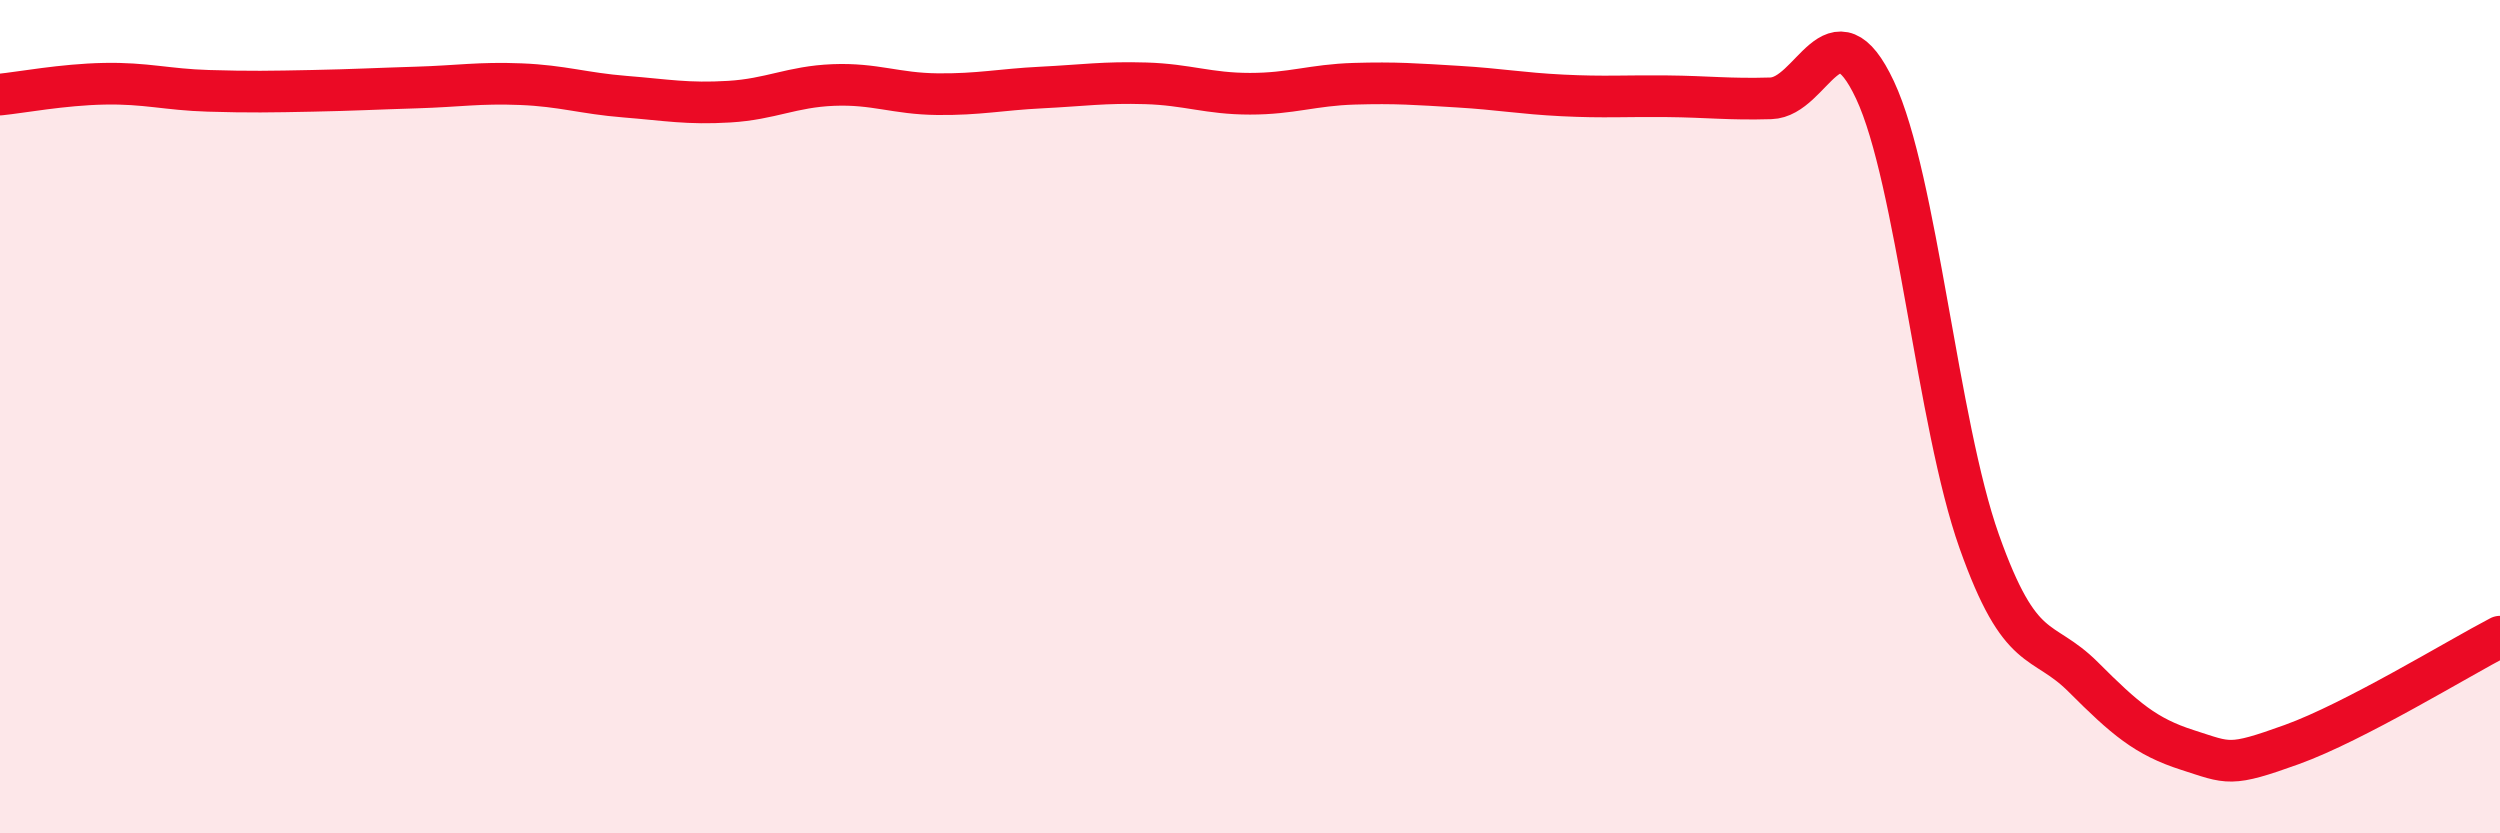 
    <svg width="60" height="20" viewBox="0 0 60 20" xmlns="http://www.w3.org/2000/svg">
      <path
        d="M 0,2.27 C 0.5,2.22 1.5,2.03 2.5,2.01 C 3.5,1.99 4,2.15 5,2.18 C 6,2.21 6.5,2.2 7.5,2.18 C 8.5,2.16 9,2.13 10,2.1 C 11,2.07 11.5,1.98 12.5,2.02 C 13.5,2.06 14,2.24 15,2.32 C 16,2.4 16.5,2.5 17.5,2.44 C 18.5,2.38 19,2.08 20,2.04 C 21,2 21.5,2.25 22.5,2.26 C 23.5,2.27 24,2.15 25,2.1 C 26,2.05 26.5,1.97 27.5,2 C 28.5,2.03 29,2.25 30,2.25 C 31,2.25 31.5,2.04 32.5,2.01 C 33.5,1.98 34,2.02 35,2.08 C 36,2.14 36.5,2.24 37.5,2.29 C 38.5,2.34 39,2.3 40,2.31 C 41,2.32 41.5,2.39 42.5,2.36 C 43.5,2.33 44,0.03 45,2.16 C 46,4.29 46.5,10.17 47.5,12.99 C 48.5,15.81 49,15.25 50,16.25 C 51,17.25 51.5,17.68 52.5,18 C 53.5,18.32 53.5,18.41 55,17.87 C 56.5,17.33 59,15.8 60,15.28L60 20L0 20Z"
        fill="#EB0A25"
        opacity="0.1"
        stroke-linecap="round"
        stroke-linejoin="round"
      />
      <path
        d="M 0,2.27 C 0.5,2.22 1.5,2.03 2.5,2.01 C 3.5,1.99 4,2.15 5,2.18 C 6,2.21 6.5,2.2 7.5,2.18 C 8.5,2.16 9,2.13 10,2.1 C 11,2.07 11.5,1.98 12.5,2.02 C 13.5,2.06 14,2.24 15,2.32 C 16,2.4 16.5,2.5 17.5,2.44 C 18.5,2.38 19,2.08 20,2.04 C 21,2 21.5,2.25 22.5,2.26 C 23.5,2.27 24,2.15 25,2.1 C 26,2.05 26.5,1.97 27.5,2 C 28.5,2.03 29,2.25 30,2.25 C 31,2.25 31.5,2.04 32.5,2.01 C 33.5,1.98 34,2.02 35,2.08 C 36,2.14 36.5,2.24 37.5,2.29 C 38.5,2.34 39,2.3 40,2.31 C 41,2.32 41.5,2.39 42.5,2.36 C 43.5,2.33 44,0.03 45,2.16 C 46,4.29 46.5,10.17 47.5,12.99 C 48.5,15.81 49,15.25 50,16.25 C 51,17.25 51.5,17.68 52.5,18 C 53.5,18.32 53.5,18.41 55,17.87 C 56.5,17.33 59,15.8 60,15.28"
        stroke="#EB0A25"
        stroke-width="1"
        fill="none"
        stroke-linecap="round"
        stroke-linejoin="round"
      />
    </svg>
  
